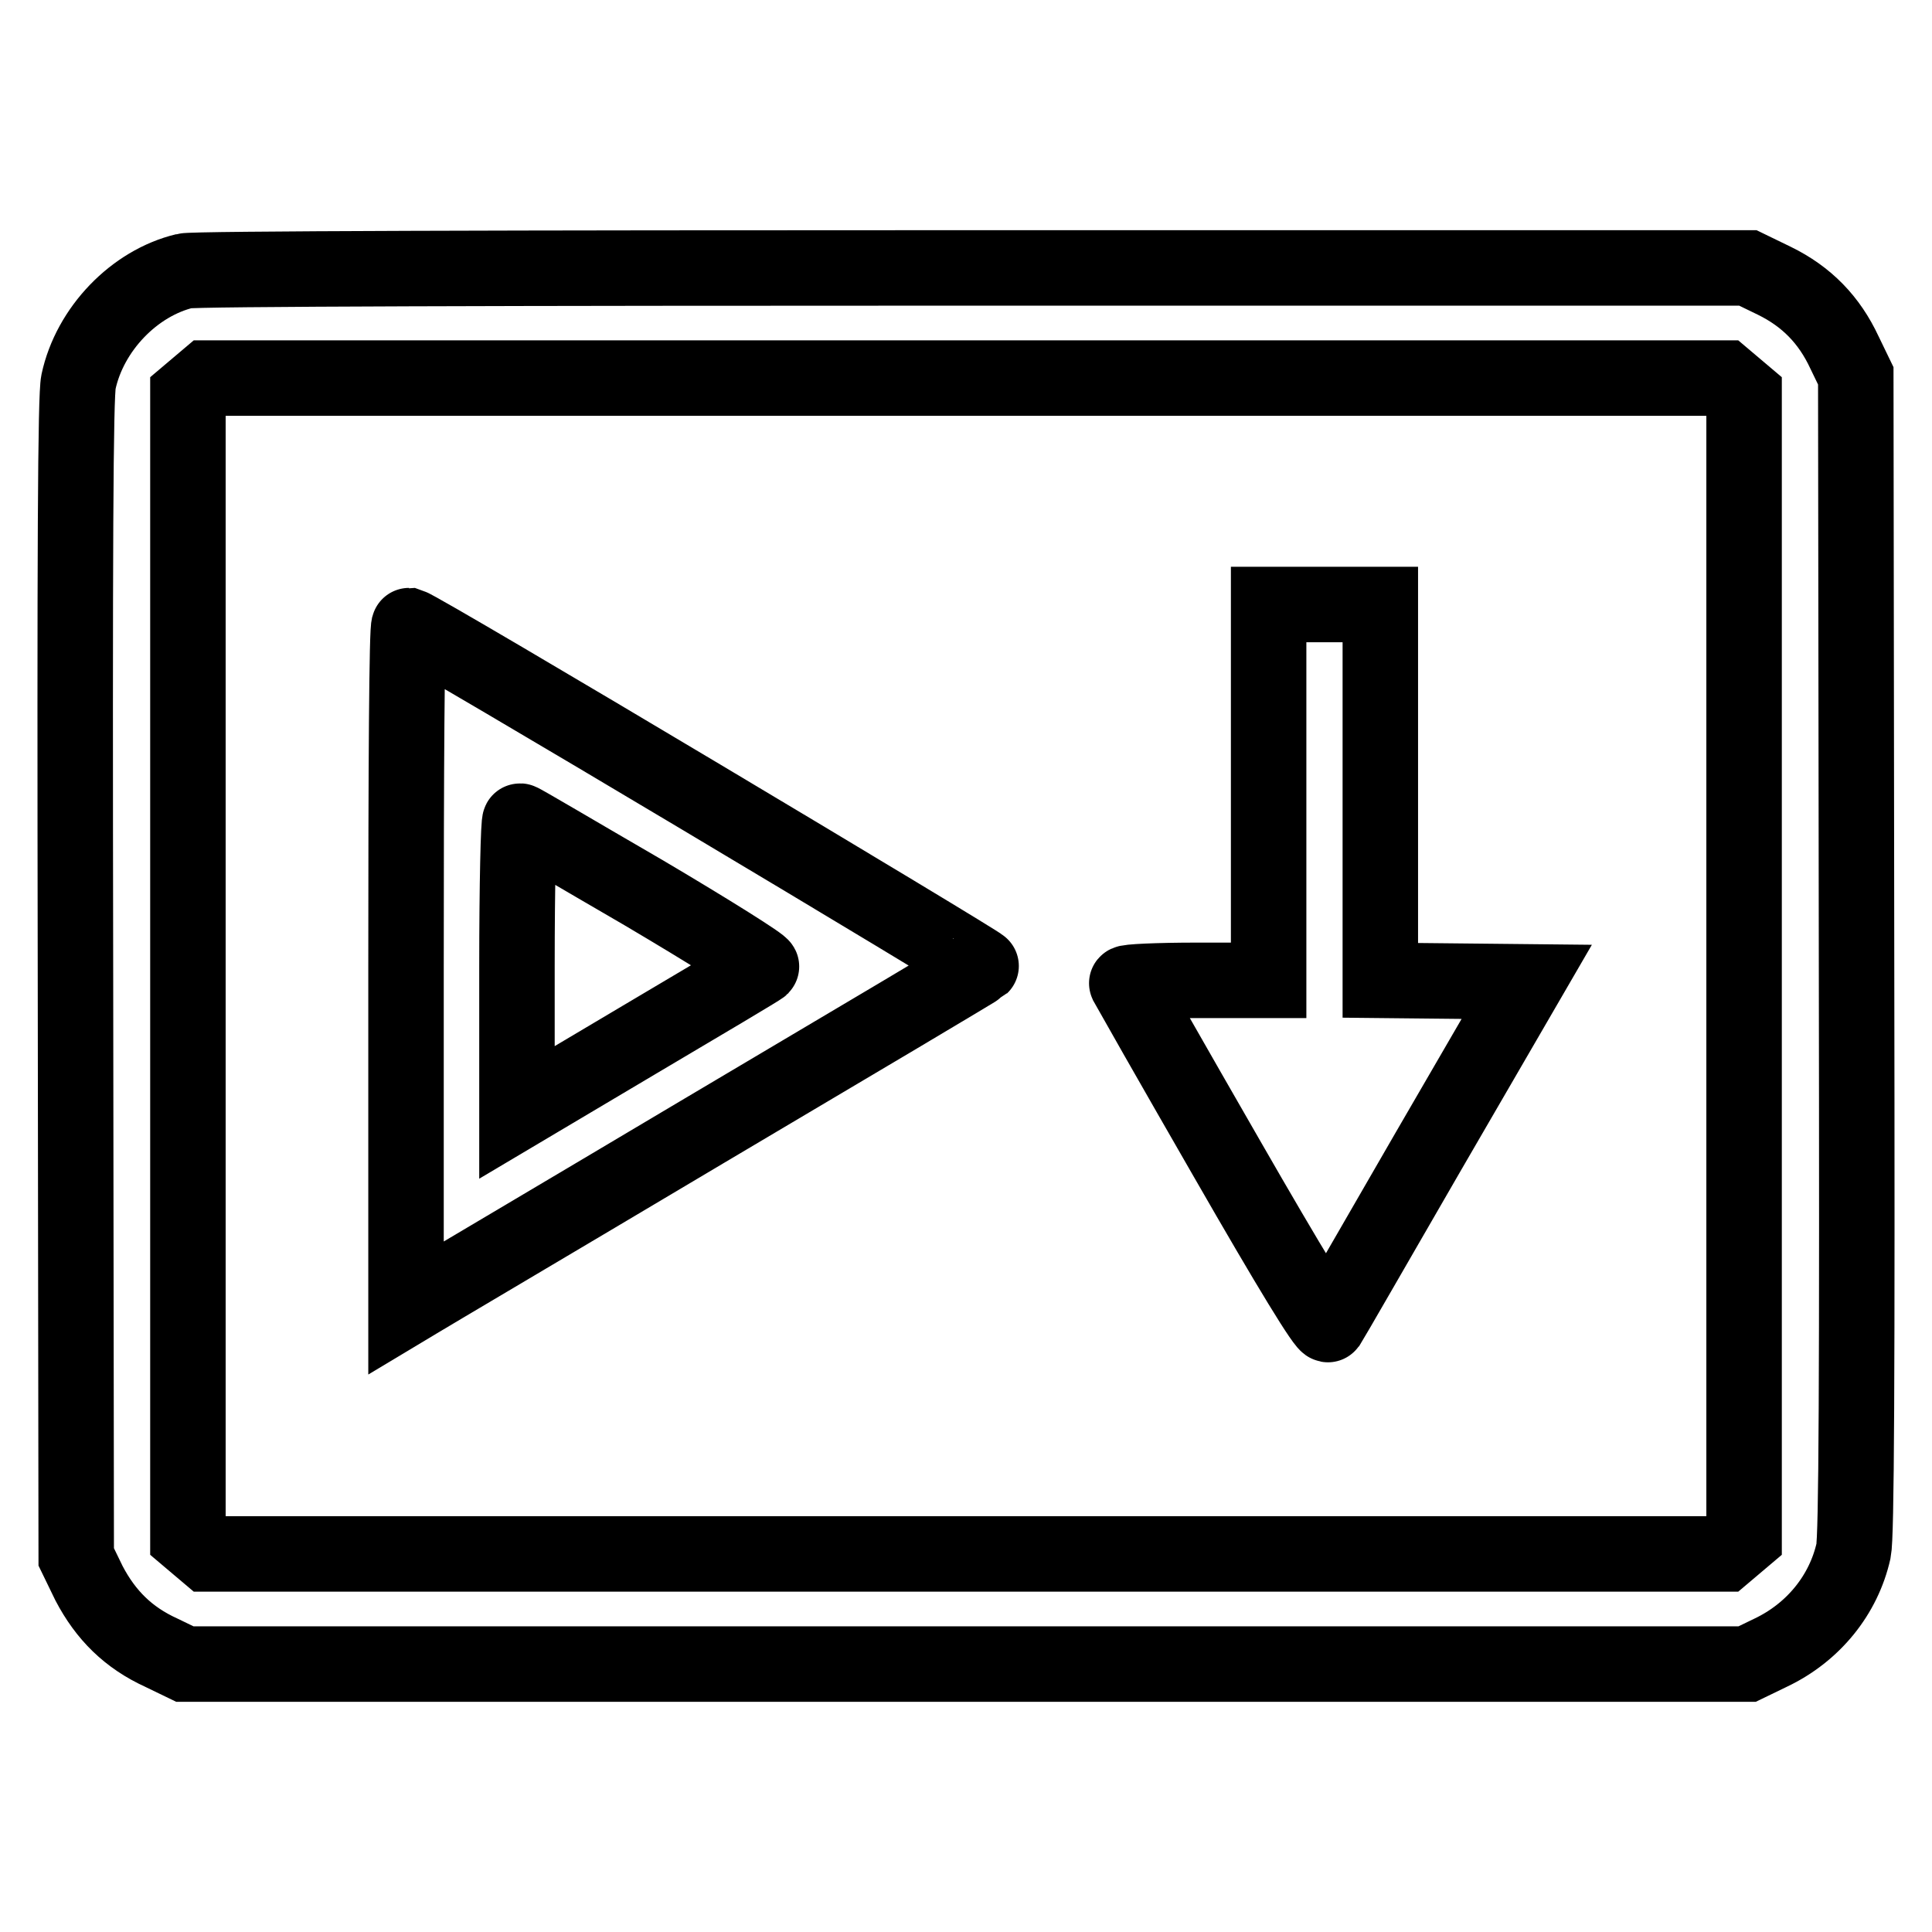 <?xml version="1.0" encoding="utf-8"?>
<!-- Svg Vector Icons : http://www.onlinewebfonts.com/icon -->
<!DOCTYPE svg PUBLIC "-//W3C//DTD SVG 1.1//EN" "http://www.w3.org/Graphics/SVG/1.1/DTD/svg11.dtd">
<svg version="1.1" xmlns="http://www.w3.org/2000/svg" xmlns:xlink="http://www.w3.org/1999/xlink" x="0px" y="0px" viewBox="0 0 256 256" enable-background="new 0 0 256 256" xml:space="preserve">
<g><g><g><path stroke-width="10" fill-opacity="0" stroke="#000000"  d="M24.5,35.9c-6.7,1.6-12.6,7.7-14.1,14.7C10,52.5,9.9,72.2,10,129.7l0.1,76.6l1.7,3.5C14,214,17,217,21.4,219l3.1,1.5H128h103.5l3.1-1.5c5.7-2.7,9.7-7.7,11-13.5c0.4-1.9,0.5-22.2,0.4-79.1l-0.1-76.6l-1.5-3.1c-2-4.3-5-7.4-9.3-9.5l-3.5-1.7L129,35.5C68.1,35.5,25.6,35.6,24.5,35.9z M229.8,51.2l1.3,1.1V128v75.7l-1.3,1.1l-1.3,1.1H128H27.5l-1.3-1.1l-1.3-1.1V128V52.3l1.3-1.1l1.3-1.1H128h100.5L229.8,51.2z"/><path stroke-width="10" fill-opacity="0" stroke="#000000"  d="M168.1,105v24.9h-9.5c-5.2,0-9.4,0.2-9.3,0.4c0.1,0.2,6,10.6,13.2,23.1c8.5,14.8,13.2,22.5,13.5,22.1c0.2-0.3,6.2-10.7,13.3-23l13-22.4l-9.7-0.1l-9.7-0.1V105V80.1h-7.4h-7.4V105z"/><path stroke-width="10" fill-opacity="0" stroke="#000000"  d="M53.8,128v45.3l1.5-0.9c0.8-0.5,17.9-10.6,37.9-22.5c20.1-11.9,36.6-21.7,36.8-21.9c0.2-0.2-73.9-44.5-75.8-45.1C53.9,82.9,53.8,102.1,53.8,128z M85.3,118.3c8.8,5.2,15.8,9.6,15.6,9.8c-0.2,0.2-7.6,4.6-16.4,9.8l-16,9.5V128c0-10.7,0.2-19.3,0.4-19.2C69.1,108.8,76.5,113.2,85.3,118.3z"/></g></g></g>
</svg>
